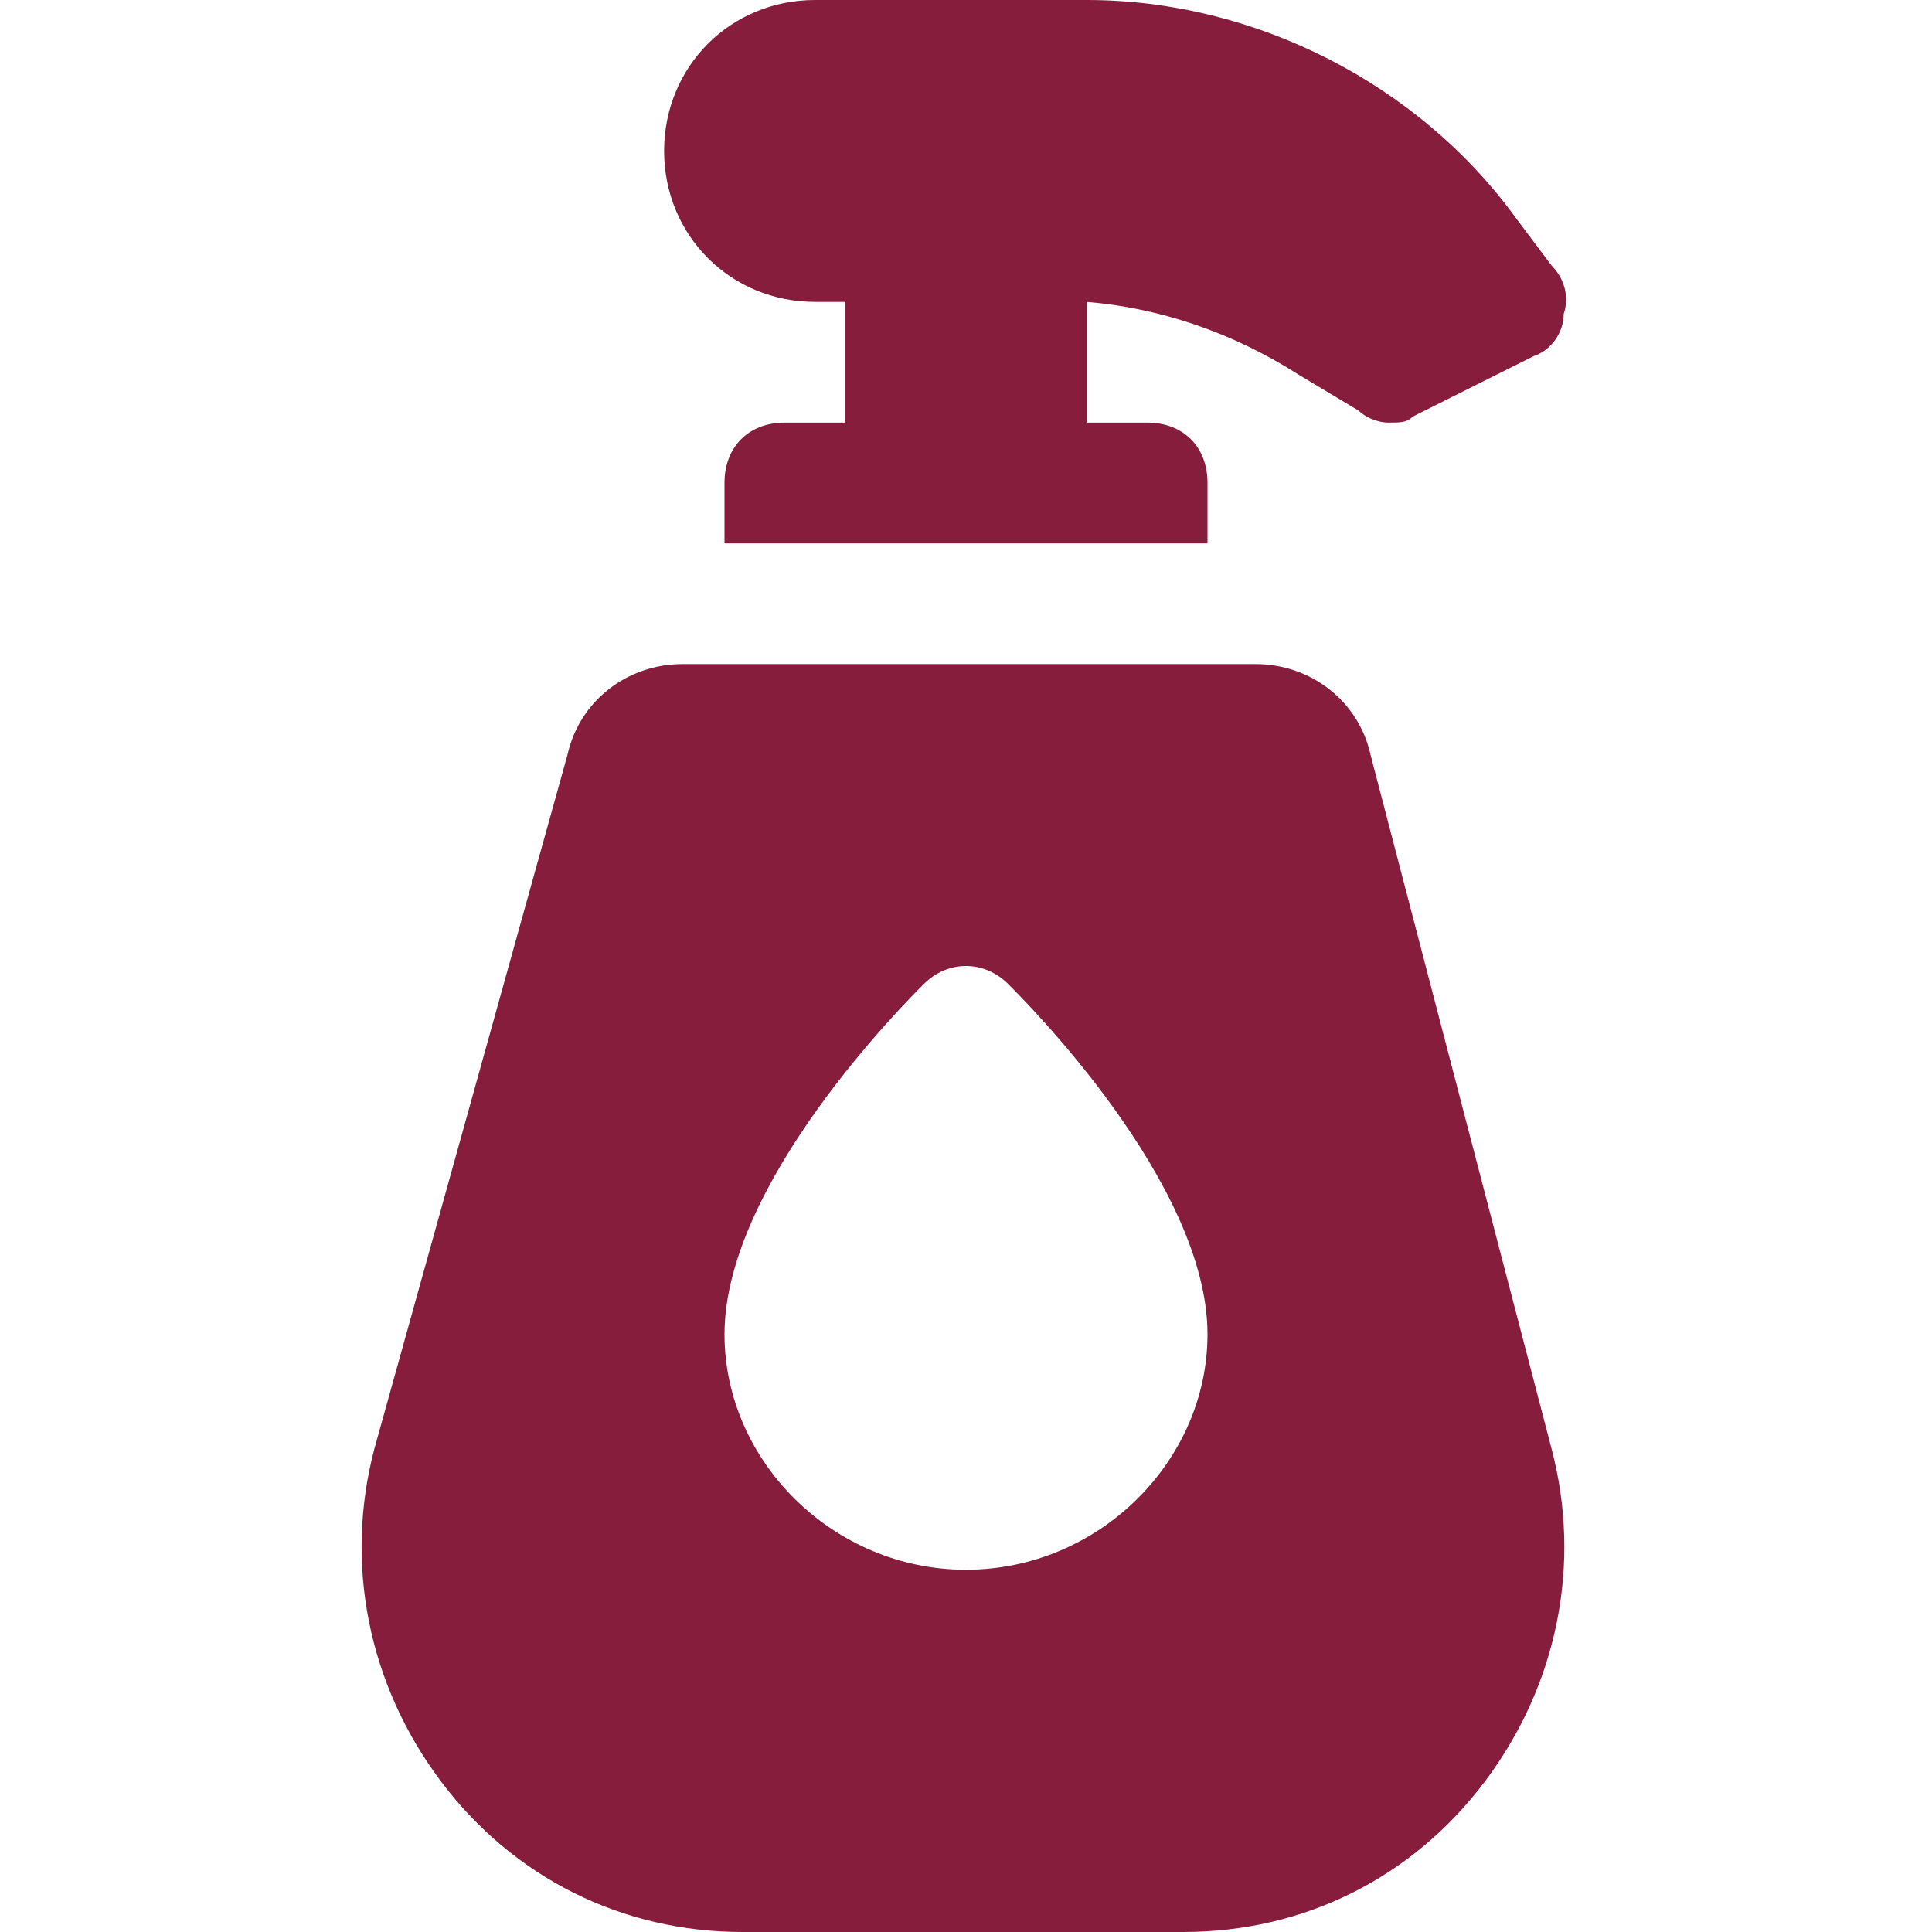 <svg width="70" height="70" viewBox="0 0 70 70" fill="none" xmlns="http://www.w3.org/2000/svg">
<path d="M29.531 10.938H30.625V15.312H28.438C27.125 15.312 26.25 16.188 26.25 17.5V19.688H43.75V17.5C43.75 16.188 42.875 15.312 41.562 15.312H39.375V10.938C42 11.156 44.625 12.031 47.031 13.562L49.219 14.875C49.438 15.094 49.875 15.312 50.312 15.312C50.75 15.312 50.969 15.312 51.188 15.094L55.562 12.906C56.219 12.688 56.656 12.031 56.656 11.375C56.875 10.719 56.656 10.062 56.219 9.625L54.906 7.875C51.406 3.062 45.5 0 39.375 0H29.531C26.469 0 24.062 2.406 24.062 5.469C24.062 8.531 26.469 10.938 29.531 10.938Z" fill="#871D3C"/>
<path d="M49.656 27.344C49.218 25.375 47.468 24.062 45.5 24.062H43.75H26.25H24.718C22.75 24.062 21 25.375 20.562 27.344L13.562 52.5C12.468 56.656 13.343 61.031 15.968 64.531C18.593 68.031 22.531 70 26.906 70H42.875C47.25 70 51.187 68.031 53.812 64.531C56.437 61.031 57.312 56.656 56.218 52.5L49.656 27.344ZM35 56.875C30.187 56.875 26.25 52.938 26.25 48.344C26.25 42.875 32.812 36.312 33.468 35.656C34.343 34.781 35.656 34.781 36.531 35.656C37.187 36.312 43.75 42.875 43.75 48.344C43.75 52.938 39.812 56.875 35 56.875Z" fill="#871D3C"/>
</svg>
